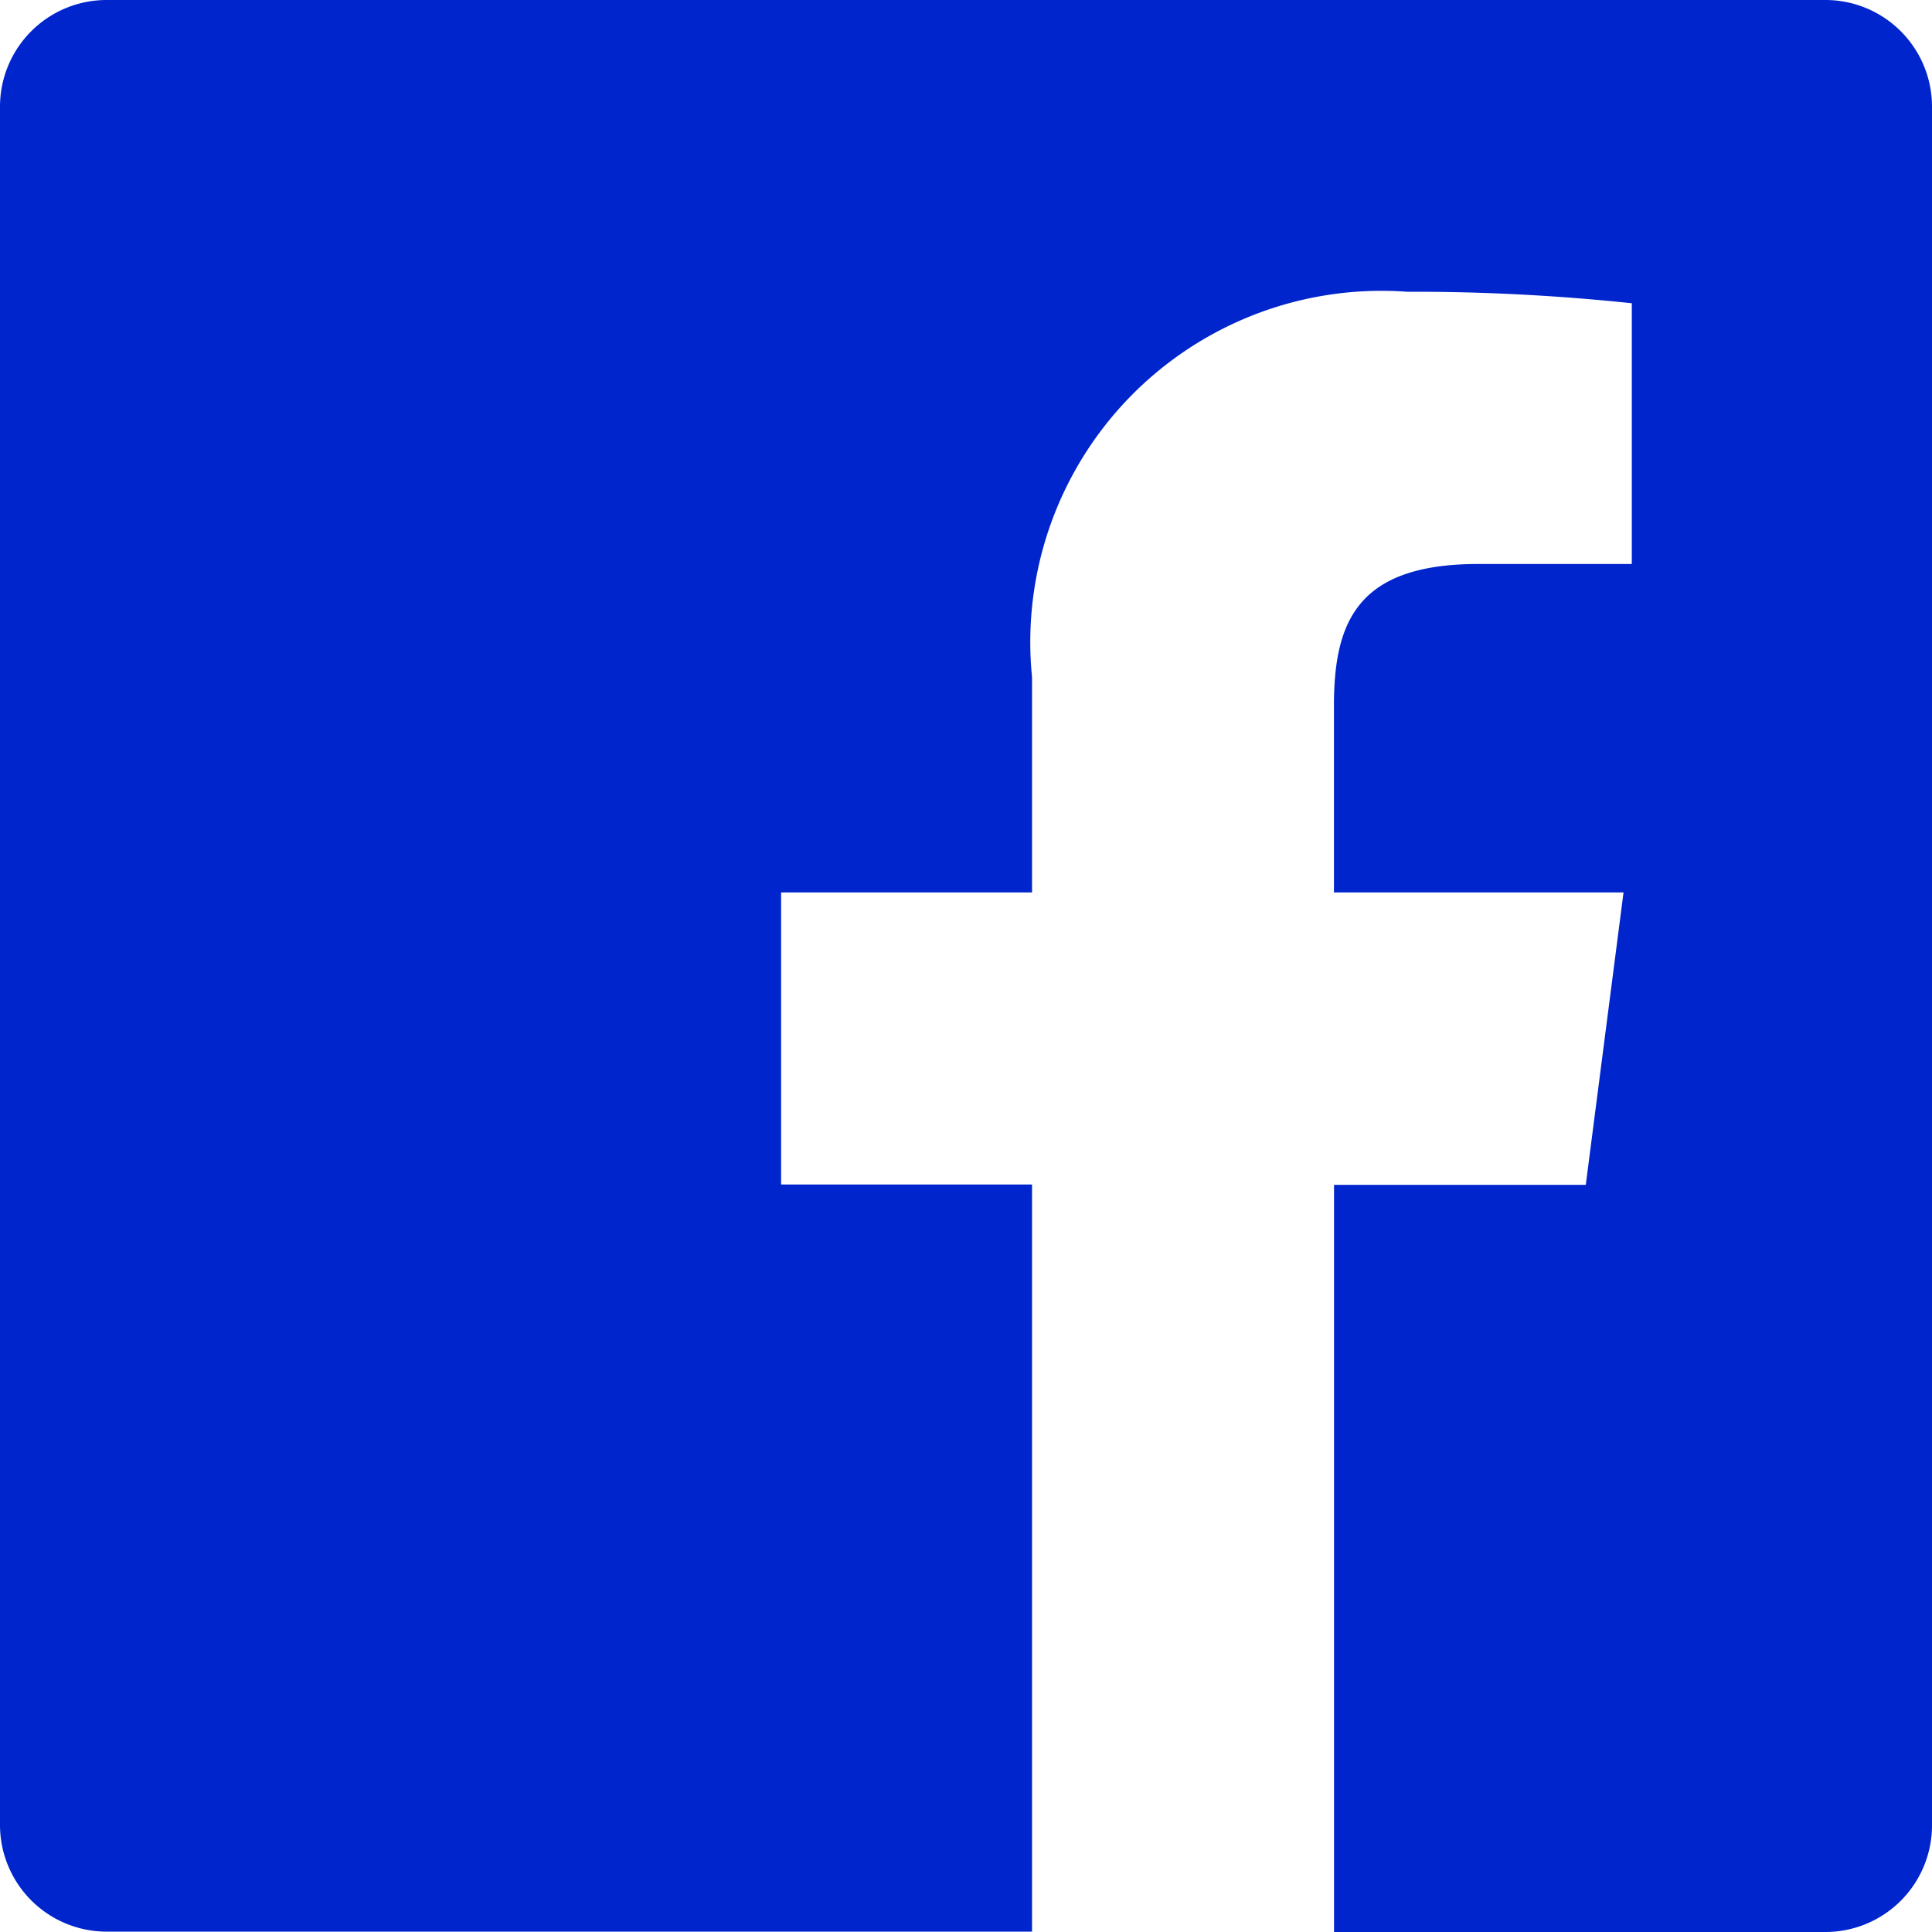 <?xml version="1.0" encoding="UTF-8"?> <svg xmlns="http://www.w3.org/2000/svg" xmlns:xlink="http://www.w3.org/1999/xlink" width="21.489" height="21.489" viewBox="0 0 21.489 21.489"><defs><clipPath id="a"><rect width="21.489" height="21.489" transform="translate(0 0)" fill="none"></rect></clipPath></defs><g transform="translate(0 0)" clip-path="url(#a)"><path d="M20.3,0H1.186A1.186,1.186,0,0,0,0,1.186V20.3a1.187,1.187,0,0,0,1.187,1.185H11.479v-8.31H8.688V9.926h2.791V7.532A3.907,3.907,0,0,1,15.65,3.245a23.114,23.114,0,0,1,2.5.128v2.9H16.445c-1.347,0-1.608.64-1.608,1.579V9.926h3.221l-.42,3.253h-2.8v8.31H20.3A1.186,1.186,0,0,0,21.489,20.3V1.185A1.186,1.186,0,0,0,20.3,0" fill="#0025cd"></path></g></svg> 